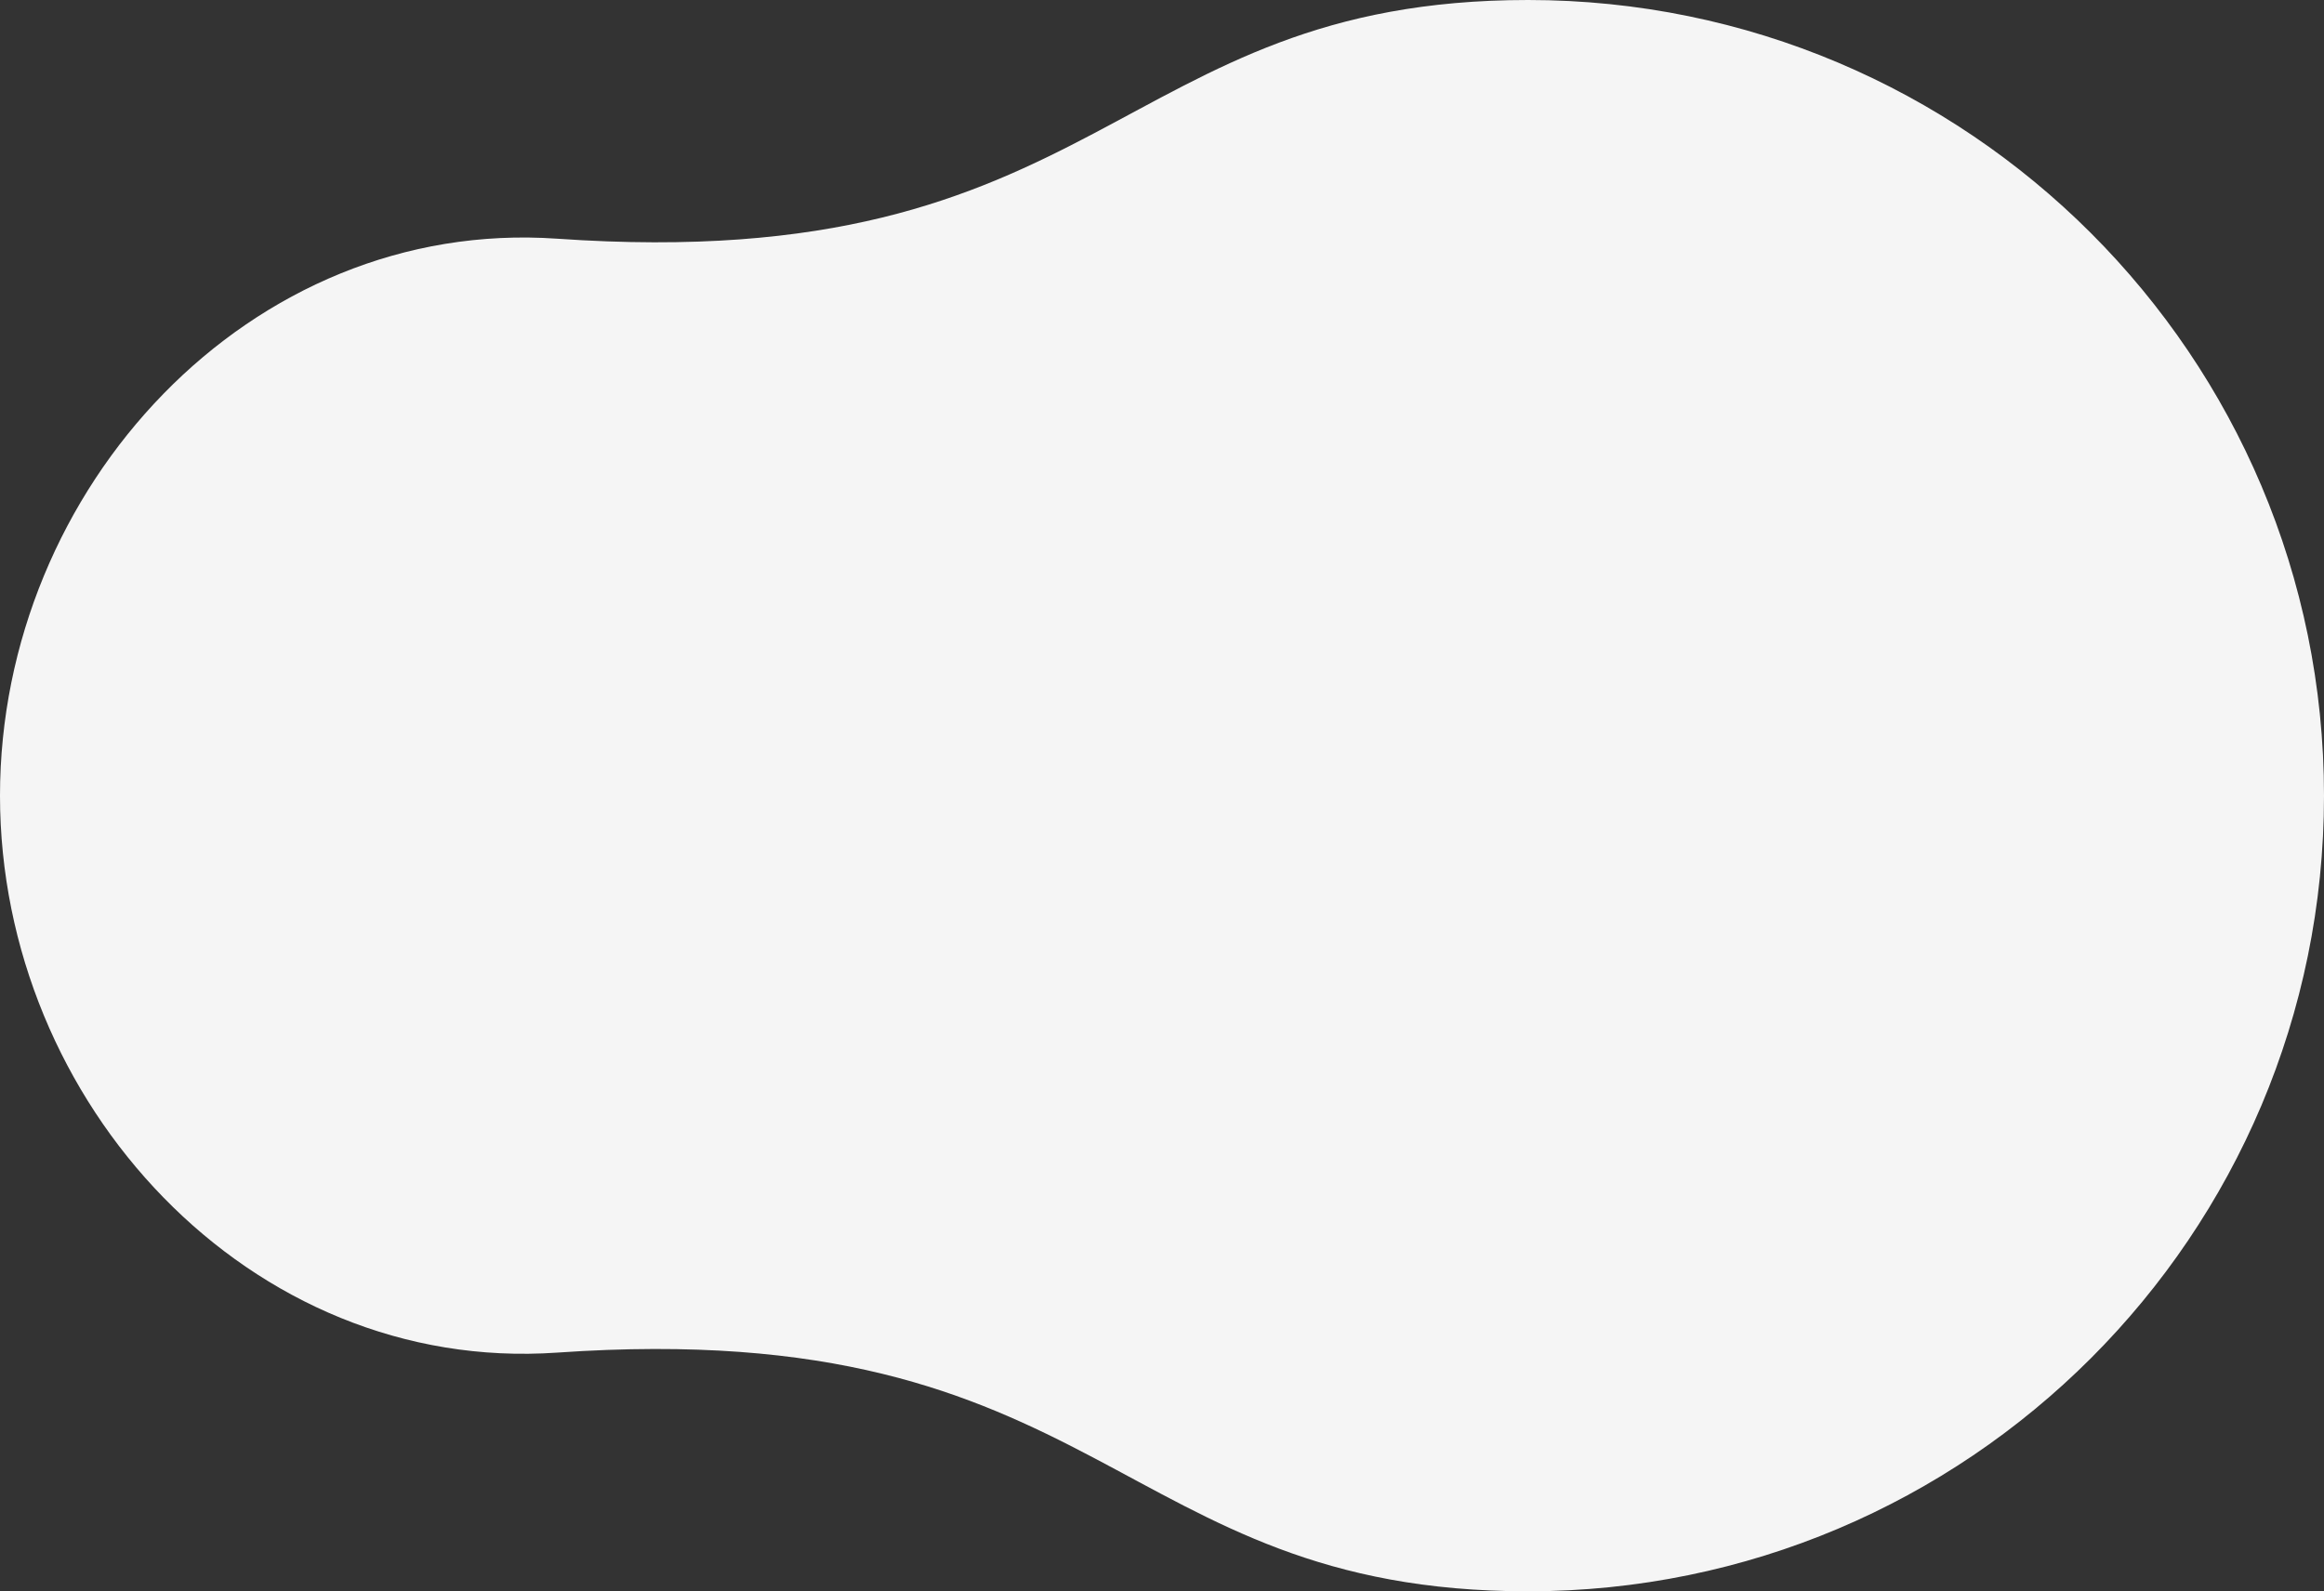<?xml version="1.0" encoding="utf-8"?>
<!-- Generator: Adobe Illustrator 16.0.0, SVG Export Plug-In . SVG Version: 6.00 Build 0)  -->
<!DOCTYPE svg PUBLIC "-//W3C//DTD SVG 1.1//EN" "http://www.w3.org/Graphics/SVG/1.1/DTD/svg11.dtd">
<svg version="1.1" id="Layer_1" xmlns="http://www.w3.org/2000/svg" xmlns:xlink="http://www.w3.org/1999/xlink" x="0px" y="0px"
	 width="1460px" height="1000px" viewBox="0 0 1460 1000" enable-background="new 0 0 1460 1000" xml:space="preserve">
<rect x="0" y="0" width="1460" height="1000" fill="#333333" stroke="none"/>
<g>
	<defs>
		<rect id="SVGID_1_" width="1460" height="1000"/>
	</defs>
	<clipPath id="SVGID_2_">
		<use xlink:href="#SVGID_1_"  overflow="visible"/>
	</clipPath>
	<path clip-path="url(#SVGID_2_)" fill="#F5F5F5" d="M960,0C700,0,695,174,350,150C157.167,136.585,0,306.7,0,500
		s157.167,363.414,350,350c345-24,350,150,610,150c276.143,0,500-223.857,500-500C1460,223.857,1236.143,0,960,0"/>
</g>
</svg>

